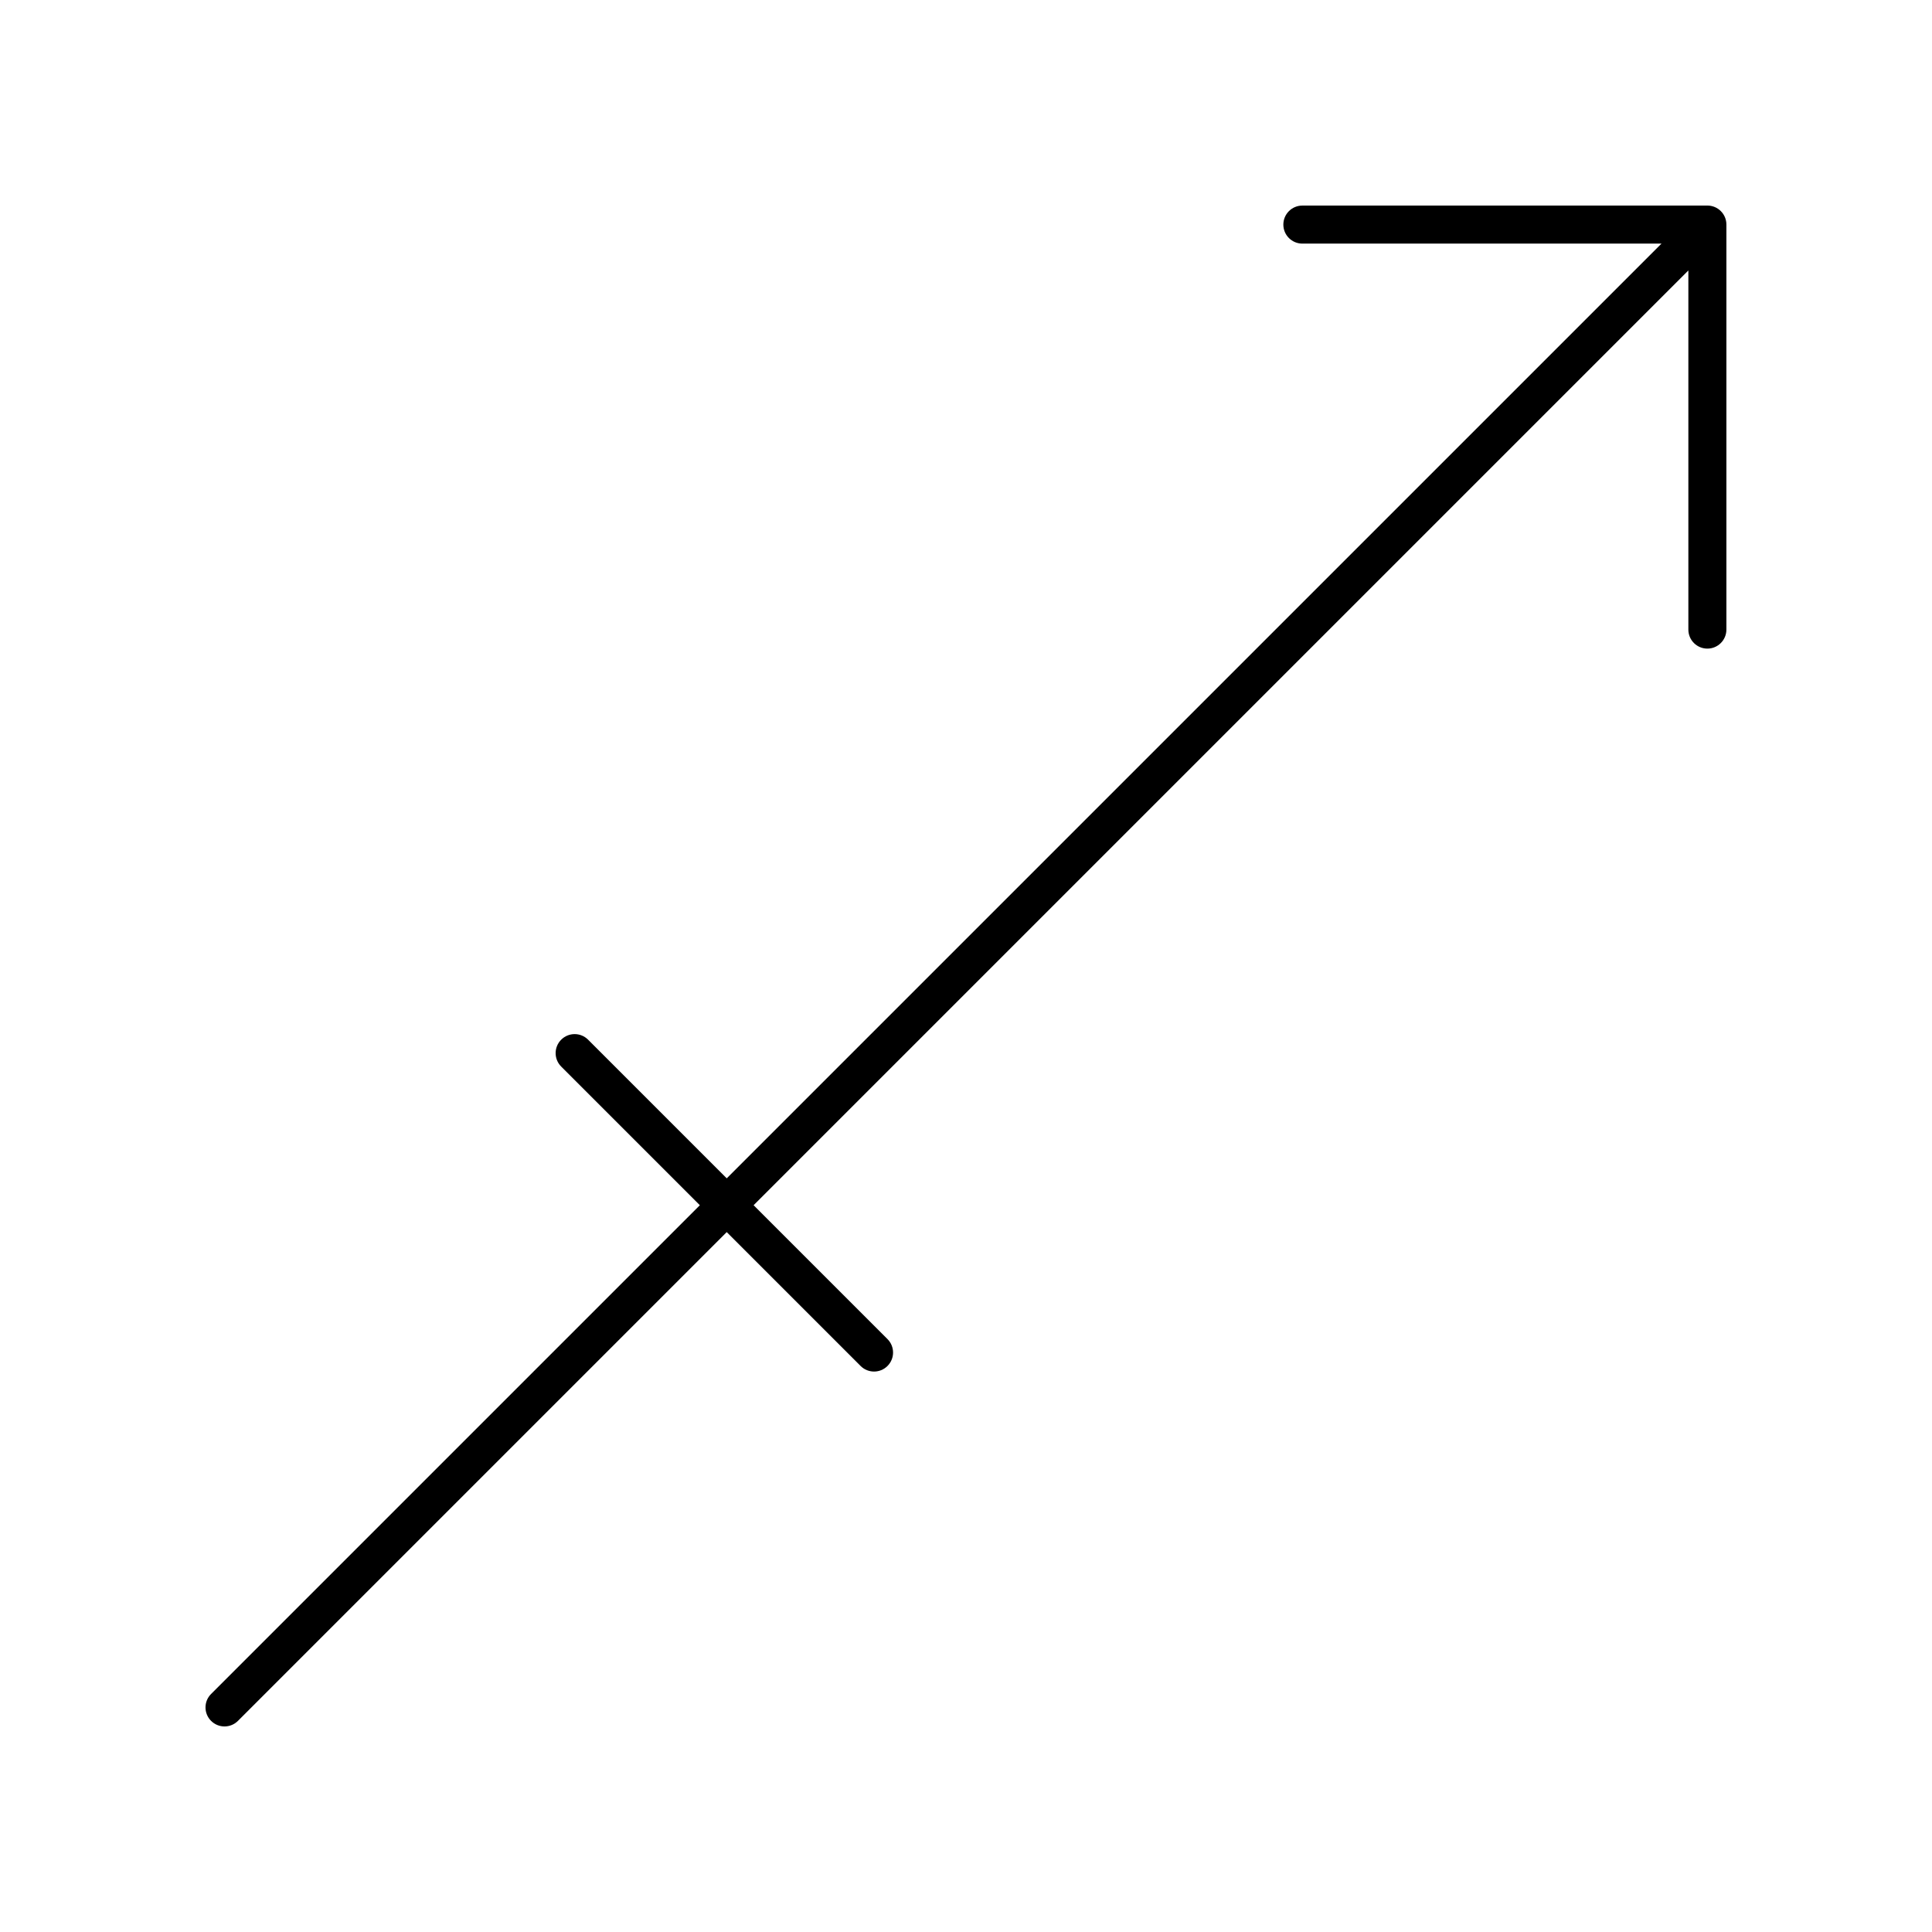 <?xml version="1.0" encoding="UTF-8"?>
<!-- Uploaded to: ICON Repo, www.iconrepo.com, Generator: ICON Repo Mixer Tools -->
<svg fill="#000000" width="800px" height="800px" version="1.1" viewBox="144 144 512 512" xmlns="http://www.w3.org/2000/svg">
 <path d="m596.48 198.48h-107.34c-2.781 0-5.039 2.254-5.039 5.039s2.254 5.039 5.039 5.039h95.172l-247.72 247.71-36.742-36.742c-1.969-1.969-5.156-1.969-7.125 0s-1.969 5.156 0 7.125l36.742 36.742-129.53 129.53c-1.969 1.969-1.969 5.156 0 7.125 0.984 0.984 2.273 1.477 3.562 1.477 1.289 0 2.578-0.492 3.562-1.477l129.53-129.53 35.48 35.48c0.984 0.984 2.273 1.477 3.562 1.477 1.289 0 2.578-0.492 3.562-1.477 1.969-1.969 1.969-5.156 0-7.125l-35.48-35.48 247.72-247.72v95.176c0 2.785 2.254 5.039 5.039 5.039 2.781 0 5.039-2.254 5.039-5.039v-107.34c0-2.785-2.258-5.035-5.039-5.035z"/>
</svg>